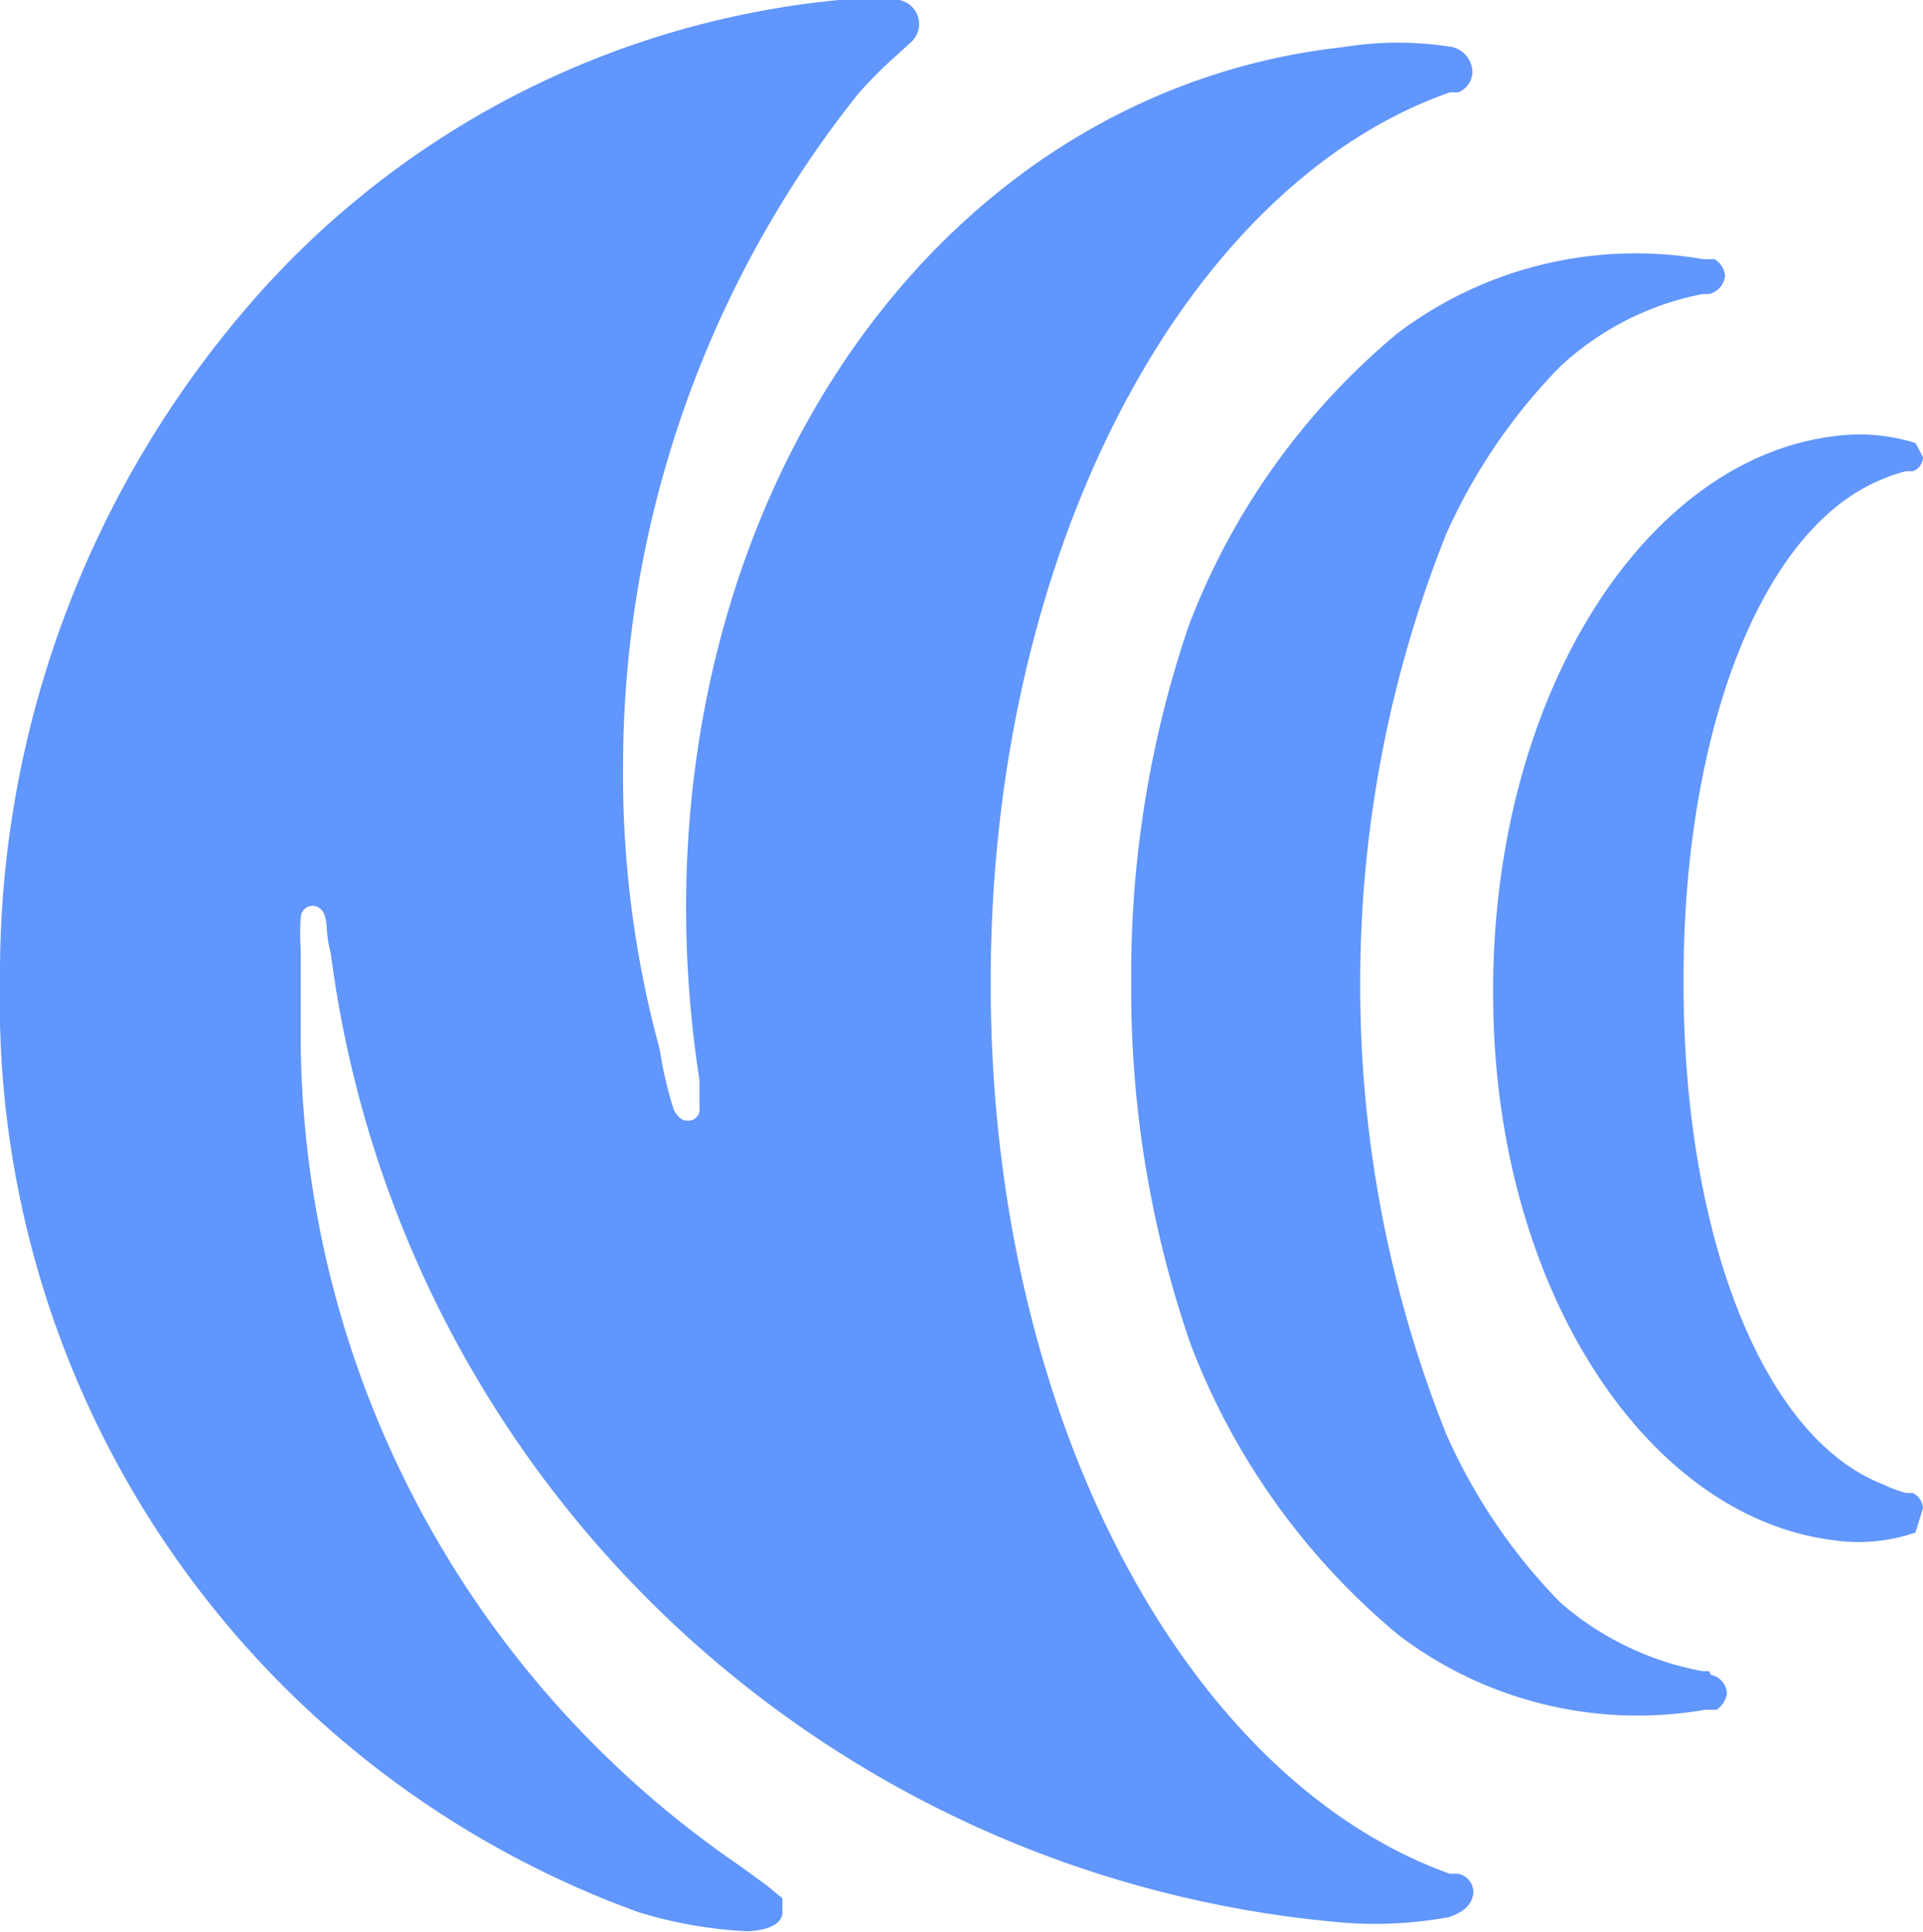 <svg xmlns="http://www.w3.org/2000/svg" viewBox="0 0 20.4 20.5"><defs><style>.cls-1{fill:#6196FC;}</style></defs><g id="圖層_2" data-name="圖層 2"><g id="middle"><path class="cls-1" d="M10.51,10.41c0-4.6,2.08-8.45,4.87-9.43l.09,0a.24.24,0,0,0,.15-.21A.28.28,0,0,0,15.41.5a3.57,3.57,0,0,0-1.16,0,6.89,6.89,0,0,0-1.57.36c-3.78,1.35-6,5.81-5.26,10.6l0,.29v0a.12.12,0,0,1-.13.14c-.07,0-.11-.06-.14-.11A4,4,0,0,1,7,11.14a11.1,11.1,0,0,1-.39-3.07A11.46,11.46,0,0,1,9.1,1,4.36,4.36,0,0,1,9.52.58L9.65.46a.26.26,0,0,0,.1-.19A.26.26,0,0,0,9.54,0,2.16,2.16,0,0,0,8.9,0,9.46,9.46,0,0,0,2.57,3.32,10.85,10.85,0,0,0,0,10.39a10.28,10.28,0,0,0,6.78,9.9,4.73,4.73,0,0,0,1.14.2s.4,0,.38-.22l0-.13L8.13,20l-.29-.21A10.69,10.69,0,0,1,3.19,11c0-.31,0-.61,0-.92a2.78,2.78,0,0,1,0-.35.13.13,0,0,1,.13-.12s.1,0,.13.12,0,.15.06.39A11.84,11.84,0,0,0,14.27,20.4a4.31,4.31,0,0,0,1.1-.06c.18-.06.25-.15.26-.26a.2.2,0,0,0-.16-.2l-.09,0c-2.79-1-4.87-4.83-4.87-9.43"/><path class="cls-1" d="M18.13,17.73h-.07A3.17,3.17,0,0,1,16.55,17a6.07,6.07,0,0,1-1.21-1.79,12.82,12.82,0,0,1-.91-4.69v-.15a12.85,12.85,0,0,1,.91-4.7,6.09,6.09,0,0,1,1.21-1.78,3.08,3.08,0,0,1,1.51-.77h.07a.22.22,0,0,0,.17-.2.24.24,0,0,0-.11-.17l-.12,0a4.19,4.19,0,0,0-3.25.79,7.51,7.51,0,0,0-2.21,3.1A11.47,11.47,0,0,0,12,10.3v.18a11.51,11.51,0,0,0,.63,3.78,7.45,7.45,0,0,0,2.21,3.09,4.19,4.19,0,0,0,3.25.79l.12,0a.26.26,0,0,0,.11-.17.21.21,0,0,0-.17-.2"/><path class="cls-1" d="M20.29,15.84l-.07,0a1.36,1.36,0,0,1-.24-.09c-1.32-.51-2.12-2.74-2.12-5.3v-.07c0-2.56.8-4.78,2.12-5.3A1.36,1.36,0,0,1,20.22,5l.07,0a.16.16,0,0,0,.11-.15l-.08-.15,0,0a2,2,0,0,0-.88-.07c-2,.26-3.57,2.73-3.6,5.79v.06h0v.07c0,3.06,1.59,5.53,3.6,5.79a1.87,1.87,0,0,0,.88-.08l0,0L20.4,16a.19.19,0,0,0-.11-.16"/></g></g></svg>